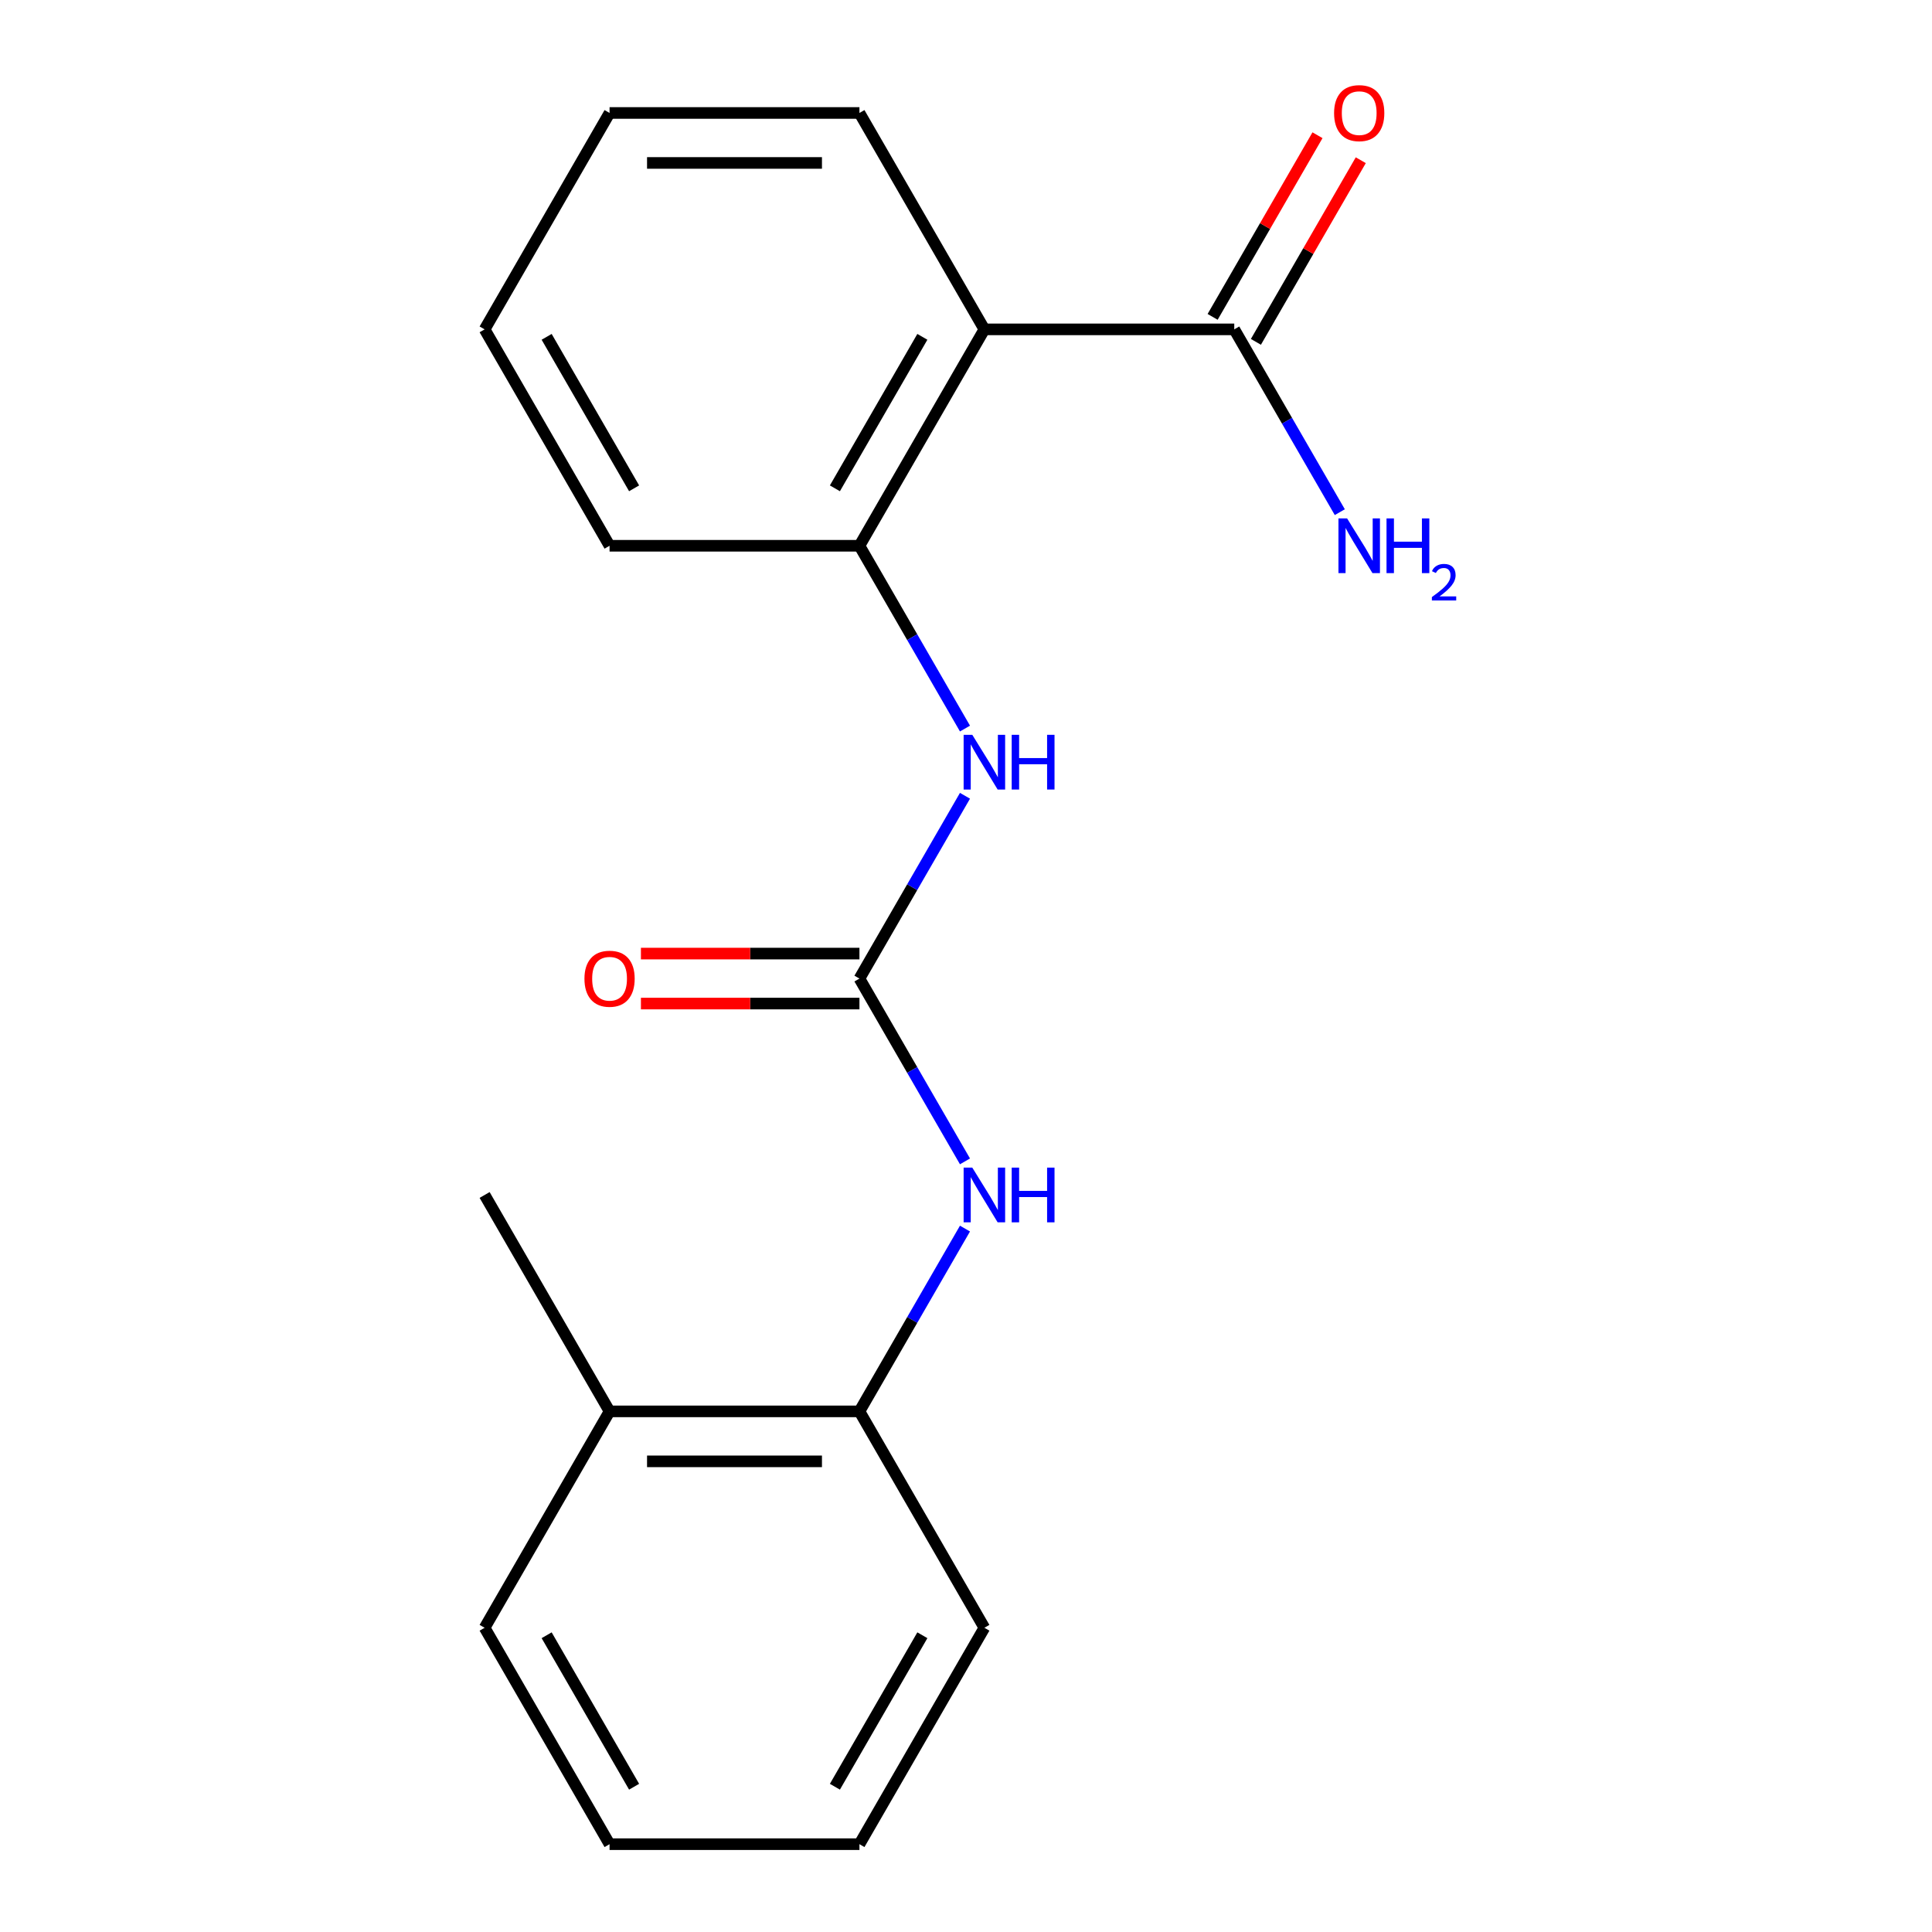 <?xml version='1.0' encoding='iso-8859-1'?>
<svg version='1.1' baseProfile='full'
              xmlns='http://www.w3.org/2000/svg'
                      xmlns:rdkit='http://www.rdkit.org/xml'
                      xmlns:xlink='http://www.w3.org/1999/xlink'
                  xml:space='preserve'
width='1000px' height='1000px' viewBox='0 0 1000 1000'>
<!-- END OF HEADER -->
<rect style='opacity:1.0;fill:#FFFFFF;stroke:none' width='1000' height='1000' x='0' y='0'> </rect>
<path class='bond-3' d='M 444.846,506.508 L 472.16,459.2' style='fill:none;fill-rule:evenodd;stroke:#000000;stroke-width:6px;stroke-linecap:butt;stroke-linejoin:miter;stroke-opacity:1' />
<path class='bond-3' d='M 472.16,459.2 L 499.473,411.892' style='fill:none;fill-rule:evenodd;stroke:#0000FF;stroke-width:6px;stroke-linecap:butt;stroke-linejoin:miter;stroke-opacity:1' />
<path class='bond-4' d='M 444.846,506.508 L 472.16,553.816' style='fill:none;fill-rule:evenodd;stroke:#000000;stroke-width:6px;stroke-linecap:butt;stroke-linejoin:miter;stroke-opacity:1' />
<path class='bond-4' d='M 472.16,553.816 L 499.473,601.124' style='fill:none;fill-rule:evenodd;stroke:#0000FF;stroke-width:6px;stroke-linecap:butt;stroke-linejoin:miter;stroke-opacity:1' />
<path class='bond-6' d='M 444.846,493.574 L 388.294,493.574' style='fill:none;fill-rule:evenodd;stroke:#000000;stroke-width:6px;stroke-linecap:butt;stroke-linejoin:miter;stroke-opacity:1' />
<path class='bond-6' d='M 388.294,493.574 L 331.742,493.574' style='fill:none;fill-rule:evenodd;stroke:#FF0000;stroke-width:6px;stroke-linecap:butt;stroke-linejoin:miter;stroke-opacity:1' />
<path class='bond-6' d='M 444.846,519.442 L 388.294,519.442' style='fill:none;fill-rule:evenodd;stroke:#000000;stroke-width:6px;stroke-linecap:butt;stroke-linejoin:miter;stroke-opacity:1' />
<path class='bond-6' d='M 388.294,519.442 L 331.742,519.442' style='fill:none;fill-rule:evenodd;stroke:#FF0000;stroke-width:6px;stroke-linecap:butt;stroke-linejoin:miter;stroke-opacity:1' />
<path class='bond-0' d='M 509.515,170.48 L 444.846,282.489' style='fill:none;fill-rule:evenodd;stroke:#000000;stroke-width:6px;stroke-linecap:butt;stroke-linejoin:miter;stroke-opacity:1' />
<path class='bond-0' d='M 477.413,174.347 L 432.145,252.754' style='fill:none;fill-rule:evenodd;stroke:#000000;stroke-width:6px;stroke-linecap:butt;stroke-linejoin:miter;stroke-opacity:1' />
<path class='bond-2' d='M 509.515,170.48 L 638.852,170.48' style='fill:none;fill-rule:evenodd;stroke:#000000;stroke-width:6px;stroke-linecap:butt;stroke-linejoin:miter;stroke-opacity:1' />
<path class='bond-10' d='M 509.515,170.48 L 444.846,58.47' style='fill:none;fill-rule:evenodd;stroke:#000000;stroke-width:6px;stroke-linecap:butt;stroke-linejoin:miter;stroke-opacity:1' />
<path class='bond-1' d='M 444.846,282.489 L 472.16,329.797' style='fill:none;fill-rule:evenodd;stroke:#000000;stroke-width:6px;stroke-linecap:butt;stroke-linejoin:miter;stroke-opacity:1' />
<path class='bond-1' d='M 472.16,329.797 L 499.473,377.105' style='fill:none;fill-rule:evenodd;stroke:#0000FF;stroke-width:6px;stroke-linecap:butt;stroke-linejoin:miter;stroke-opacity:1' />
<path class='bond-11' d='M 444.846,282.489 L 315.509,282.489' style='fill:none;fill-rule:evenodd;stroke:#000000;stroke-width:6px;stroke-linecap:butt;stroke-linejoin:miter;stroke-opacity:1' />
<path class='bond-7' d='M 650.053,176.946 L 677.193,129.938' style='fill:none;fill-rule:evenodd;stroke:#000000;stroke-width:6px;stroke-linecap:butt;stroke-linejoin:miter;stroke-opacity:1' />
<path class='bond-7' d='M 677.193,129.938 L 704.333,82.93' style='fill:none;fill-rule:evenodd;stroke:#FF0000;stroke-width:6px;stroke-linecap:butt;stroke-linejoin:miter;stroke-opacity:1' />
<path class='bond-7' d='M 627.651,164.013 L 654.791,117.005' style='fill:none;fill-rule:evenodd;stroke:#000000;stroke-width:6px;stroke-linecap:butt;stroke-linejoin:miter;stroke-opacity:1' />
<path class='bond-7' d='M 654.791,117.005 L 681.931,69.997' style='fill:none;fill-rule:evenodd;stroke:#FF0000;stroke-width:6px;stroke-linecap:butt;stroke-linejoin:miter;stroke-opacity:1' />
<path class='bond-9' d='M 638.852,170.48 L 666.166,217.788' style='fill:none;fill-rule:evenodd;stroke:#000000;stroke-width:6px;stroke-linecap:butt;stroke-linejoin:miter;stroke-opacity:1' />
<path class='bond-9' d='M 666.166,217.788 L 693.479,265.096' style='fill:none;fill-rule:evenodd;stroke:#0000FF;stroke-width:6px;stroke-linecap:butt;stroke-linejoin:miter;stroke-opacity:1' />
<path class='bond-5' d='M 499.473,635.911 L 472.16,683.219' style='fill:none;fill-rule:evenodd;stroke:#0000FF;stroke-width:6px;stroke-linecap:butt;stroke-linejoin:miter;stroke-opacity:1' />
<path class='bond-5' d='M 472.16,683.219 L 444.846,730.527' style='fill:none;fill-rule:evenodd;stroke:#000000;stroke-width:6px;stroke-linecap:butt;stroke-linejoin:miter;stroke-opacity:1' />
<path class='bond-8' d='M 444.846,730.527 L 315.509,730.527' style='fill:none;fill-rule:evenodd;stroke:#000000;stroke-width:6px;stroke-linecap:butt;stroke-linejoin:miter;stroke-opacity:1' />
<path class='bond-8' d='M 425.446,756.394 L 334.91,756.394' style='fill:none;fill-rule:evenodd;stroke:#000000;stroke-width:6px;stroke-linecap:butt;stroke-linejoin:miter;stroke-opacity:1' />
<path class='bond-12' d='M 444.846,730.527 L 509.515,842.536' style='fill:none;fill-rule:evenodd;stroke:#000000;stroke-width:6px;stroke-linecap:butt;stroke-linejoin:miter;stroke-opacity:1' />
<path class='bond-13' d='M 315.509,730.527 L 250.84,618.517' style='fill:none;fill-rule:evenodd;stroke:#000000;stroke-width:6px;stroke-linecap:butt;stroke-linejoin:miter;stroke-opacity:1' />
<path class='bond-14' d='M 315.509,730.527 L 250.84,842.536' style='fill:none;fill-rule:evenodd;stroke:#000000;stroke-width:6px;stroke-linecap:butt;stroke-linejoin:miter;stroke-opacity:1' />
<path class='bond-20' d='M 444.846,58.47 L 315.509,58.47' style='fill:none;fill-rule:evenodd;stroke:#000000;stroke-width:6px;stroke-linecap:butt;stroke-linejoin:miter;stroke-opacity:1' />
<path class='bond-20' d='M 425.446,84.338 L 334.91,84.338' style='fill:none;fill-rule:evenodd;stroke:#000000;stroke-width:6px;stroke-linecap:butt;stroke-linejoin:miter;stroke-opacity:1' />
<path class='bond-16' d='M 315.509,282.489 L 250.84,170.48' style='fill:none;fill-rule:evenodd;stroke:#000000;stroke-width:6px;stroke-linecap:butt;stroke-linejoin:miter;stroke-opacity:1' />
<path class='bond-16' d='M 328.211,252.754 L 282.942,174.347' style='fill:none;fill-rule:evenodd;stroke:#000000;stroke-width:6px;stroke-linecap:butt;stroke-linejoin:miter;stroke-opacity:1' />
<path class='bond-17' d='M 509.515,842.536 L 444.846,954.545' style='fill:none;fill-rule:evenodd;stroke:#000000;stroke-width:6px;stroke-linecap:butt;stroke-linejoin:miter;stroke-opacity:1' />
<path class='bond-17' d='M 477.413,846.404 L 432.145,924.81' style='fill:none;fill-rule:evenodd;stroke:#000000;stroke-width:6px;stroke-linecap:butt;stroke-linejoin:miter;stroke-opacity:1' />
<path class='bond-19' d='M 250.84,842.536 L 315.509,954.545' style='fill:none;fill-rule:evenodd;stroke:#000000;stroke-width:6px;stroke-linecap:butt;stroke-linejoin:miter;stroke-opacity:1' />
<path class='bond-19' d='M 282.942,846.404 L 328.211,924.81' style='fill:none;fill-rule:evenodd;stroke:#000000;stroke-width:6px;stroke-linecap:butt;stroke-linejoin:miter;stroke-opacity:1' />
<path class='bond-15' d='M 315.509,58.47 L 250.84,170.48' style='fill:none;fill-rule:evenodd;stroke:#000000;stroke-width:6px;stroke-linecap:butt;stroke-linejoin:miter;stroke-opacity:1' />
<path class='bond-18' d='M 444.846,954.545 L 315.509,954.545' style='fill:none;fill-rule:evenodd;stroke:#000000;stroke-width:6px;stroke-linecap:butt;stroke-linejoin:miter;stroke-opacity:1' />
<path  class='atom-4' d='M 503.255 380.338
L 512.535 395.338
Q 513.455 396.818, 514.935 399.498
Q 516.415 402.178, 516.495 402.338
L 516.495 380.338
L 520.255 380.338
L 520.255 408.658
L 516.375 408.658
L 506.415 392.258
Q 505.255 390.338, 504.015 388.138
Q 502.815 385.938, 502.455 385.258
L 502.455 408.658
L 498.775 408.658
L 498.775 380.338
L 503.255 380.338
' fill='#0000FF'/>
<path  class='atom-4' d='M 523.655 380.338
L 527.495 380.338
L 527.495 392.378
L 541.975 392.378
L 541.975 380.338
L 545.815 380.338
L 545.815 408.658
L 541.975 408.658
L 541.975 395.578
L 527.495 395.578
L 527.495 408.658
L 523.655 408.658
L 523.655 380.338
' fill='#0000FF'/>
<path  class='atom-5' d='M 503.255 604.357
L 512.535 619.357
Q 513.455 620.837, 514.935 623.517
Q 516.415 626.197, 516.495 626.357
L 516.495 604.357
L 520.255 604.357
L 520.255 632.677
L 516.375 632.677
L 506.415 616.277
Q 505.255 614.357, 504.015 612.157
Q 502.815 609.957, 502.455 609.277
L 502.455 632.677
L 498.775 632.677
L 498.775 604.357
L 503.255 604.357
' fill='#0000FF'/>
<path  class='atom-5' d='M 523.655 604.357
L 527.495 604.357
L 527.495 616.397
L 541.975 616.397
L 541.975 604.357
L 545.815 604.357
L 545.815 632.677
L 541.975 632.677
L 541.975 619.597
L 527.495 619.597
L 527.495 632.677
L 523.655 632.677
L 523.655 604.357
' fill='#0000FF'/>
<path  class='atom-7' d='M 302.509 506.588
Q 302.509 499.788, 305.869 495.988
Q 309.229 492.188, 315.509 492.188
Q 321.789 492.188, 325.149 495.988
Q 328.509 499.788, 328.509 506.588
Q 328.509 513.468, 325.109 517.388
Q 321.709 521.268, 315.509 521.268
Q 309.269 521.268, 305.869 517.388
Q 302.509 513.508, 302.509 506.588
M 315.509 518.068
Q 319.829 518.068, 322.149 515.188
Q 324.509 512.268, 324.509 506.588
Q 324.509 501.028, 322.149 498.228
Q 319.829 495.388, 315.509 495.388
Q 311.189 495.388, 308.829 498.188
Q 306.509 500.988, 306.509 506.588
Q 306.509 512.308, 308.829 515.188
Q 311.189 518.068, 315.509 518.068
' fill='#FF0000'/>
<path  class='atom-8' d='M 690.521 58.55
Q 690.521 51.75, 693.881 47.95
Q 697.241 44.15, 703.521 44.15
Q 709.801 44.15, 713.161 47.95
Q 716.521 51.75, 716.521 58.55
Q 716.521 65.43, 713.121 69.35
Q 709.721 73.23, 703.521 73.23
Q 697.281 73.23, 693.881 69.35
Q 690.521 65.47, 690.521 58.55
M 703.521 70.03
Q 707.841 70.03, 710.161 67.15
Q 712.521 64.23, 712.521 58.55
Q 712.521 52.99, 710.161 50.19
Q 707.841 47.35, 703.521 47.35
Q 699.201 47.35, 696.841 50.15
Q 694.521 52.95, 694.521 58.55
Q 694.521 64.27, 696.841 67.15
Q 699.201 70.03, 703.521 70.03
' fill='#FF0000'/>
<path  class='atom-10' d='M 697.261 268.329
L 706.541 283.329
Q 707.461 284.809, 708.941 287.489
Q 710.421 290.169, 710.501 290.329
L 710.501 268.329
L 714.261 268.329
L 714.261 296.649
L 710.381 296.649
L 700.421 280.249
Q 699.261 278.329, 698.021 276.129
Q 696.821 273.929, 696.461 273.249
L 696.461 296.649
L 692.781 296.649
L 692.781 268.329
L 697.261 268.329
' fill='#0000FF'/>
<path  class='atom-10' d='M 717.661 268.329
L 721.501 268.329
L 721.501 280.369
L 735.981 280.369
L 735.981 268.329
L 739.821 268.329
L 739.821 296.649
L 735.981 296.649
L 735.981 283.569
L 721.501 283.569
L 721.501 296.649
L 717.661 296.649
L 717.661 268.329
' fill='#0000FF'/>
<path  class='atom-10' d='M 741.194 295.655
Q 741.88 293.887, 743.517 292.91
Q 745.154 291.907, 747.424 291.907
Q 750.249 291.907, 751.833 293.438
Q 753.417 294.969, 753.417 297.688
Q 753.417 300.46, 751.358 303.047
Q 749.325 305.635, 745.101 308.697
L 753.734 308.697
L 753.734 310.809
L 741.141 310.809
L 741.141 309.04
Q 744.626 306.559, 746.685 304.711
Q 748.771 302.863, 749.774 301.199
Q 750.777 299.536, 750.777 297.82
Q 750.777 296.025, 749.879 295.022
Q 748.982 294.019, 747.424 294.019
Q 745.919 294.019, 744.916 294.626
Q 743.913 295.233, 743.2 296.579
L 741.194 295.655
' fill='#0000FF'/>
</svg>
